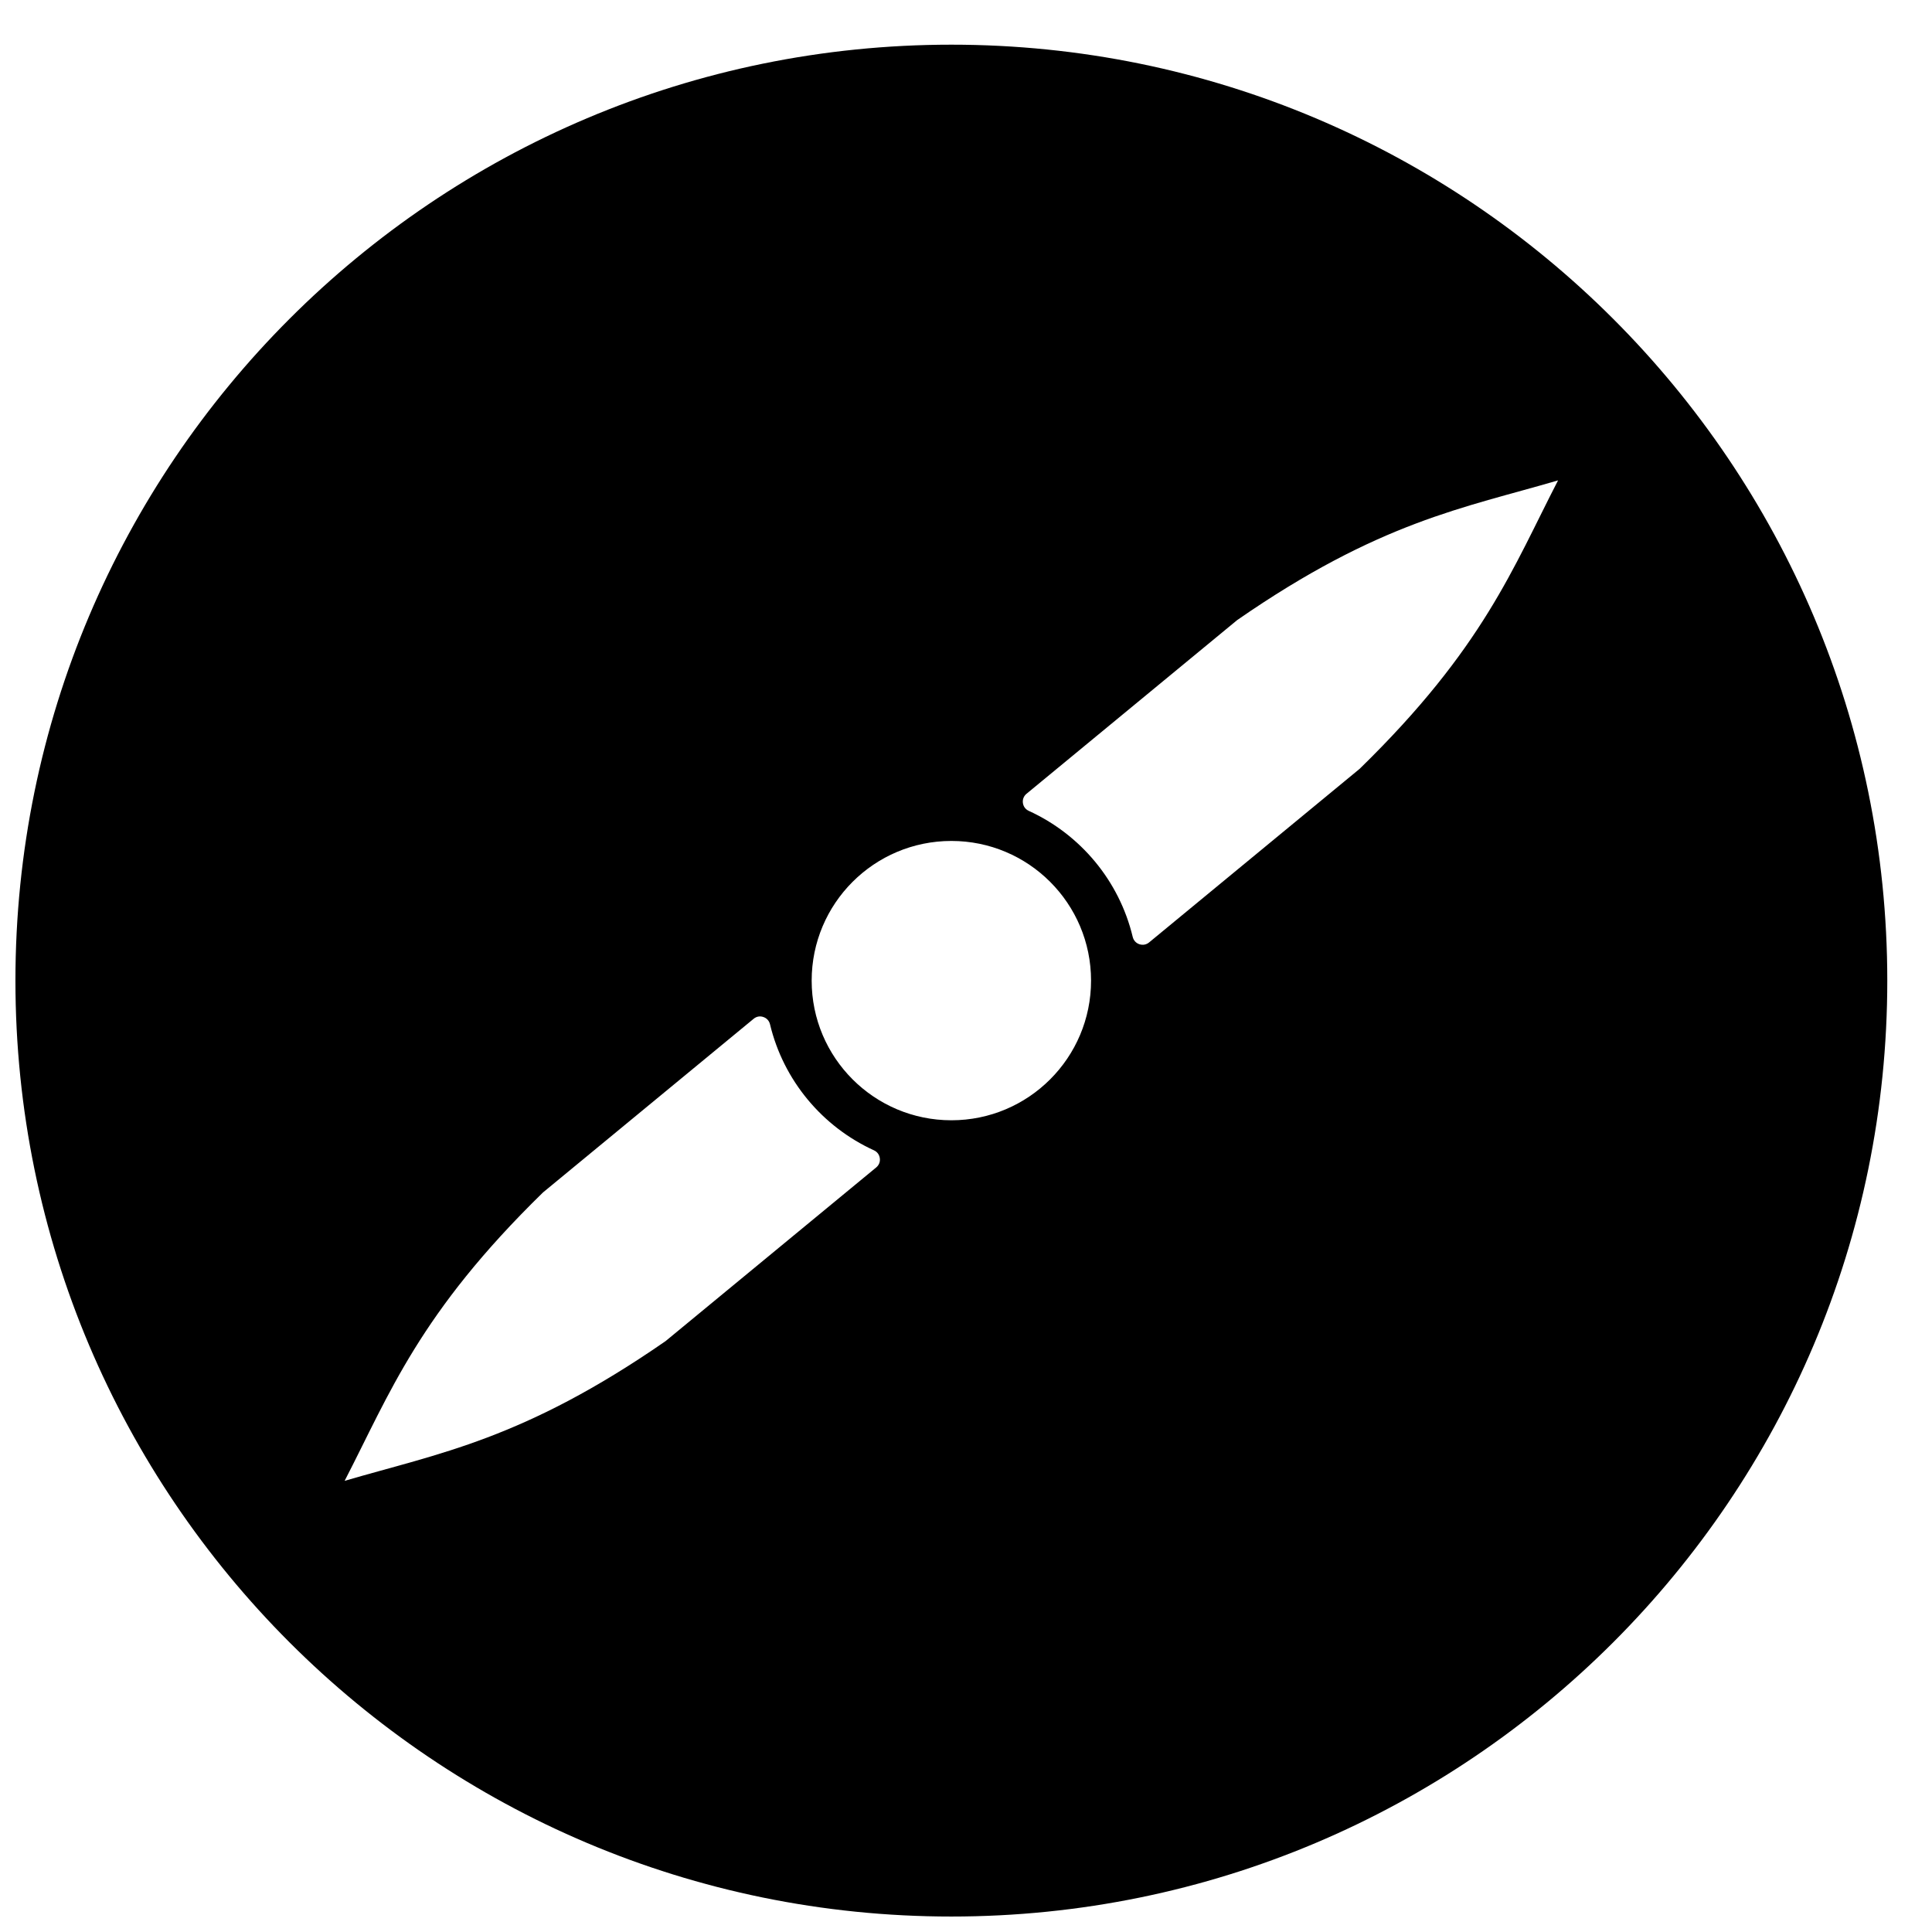 <?xml version="1.0" encoding="UTF-8"?>
<!-- Uploaded to: SVG Repo, www.svgrepo.com, Generator: SVG Repo Mixer Tools -->
<svg width="800px" height="800px" version="1.1" viewBox="144 144 512 512" xmlns="http://www.w3.org/2000/svg">
 <defs>
  <clipPath id="a">
   <path d="m148.09 155h496.91v496.9h-496.91z"/>
  </clipPath>
 </defs>
 <g clip-path="url(#a)">
  <path d="m396.12 155.84c136.98 0 248.03 111.05 248.03 248.03 0 136.98-111.05 248.03-248.03 248.03-136.98 0-248.03-111.05-248.03-248.03 0-136.98 111.05-248.03 248.03-248.03zm-19.91 297.54-55.828 46.031c-37.707 26.113-60.117 29.719-85.051 37.027 11.93-23.082 19.742-44.391 52.574-76.434l55.82-46.016c0.738-0.613 1.66-0.781 2.566-0.473 0.906 0.301 1.535 0.992 1.766 1.922 3.566 14.906 13.898 27.184 27.562 33.414 0.859 0.395 1.418 1.156 1.543 2.102 0.125 0.938-0.219 1.812-0.953 2.426zm19.918-12.496c-20.445 0-37.027-16.57-37.027-37.012 0-20.445 16.578-37.012 37.027-37.012 20.438 0 37.012 16.562 37.012 37.012 0 20.438-16.57 37.012-37.012 37.012zm108.21-93.152-55.82 46.023c-0.738 0.605-1.668 0.773-2.574 0.473-0.898-0.301-1.527-1-1.758-1.922-3.566-14.906-13.891-27.184-27.555-33.422-0.859-0.395-1.426-1.148-1.551-2.094-0.125-0.945 0.227-1.828 0.961-2.434l55.82-46.023c37.707-26.121 60.125-29.719 85.043-37.027-11.922 23.066-19.727 44.391-52.566 76.426z" fill-rule="evenodd"/>
 </g>
</svg>